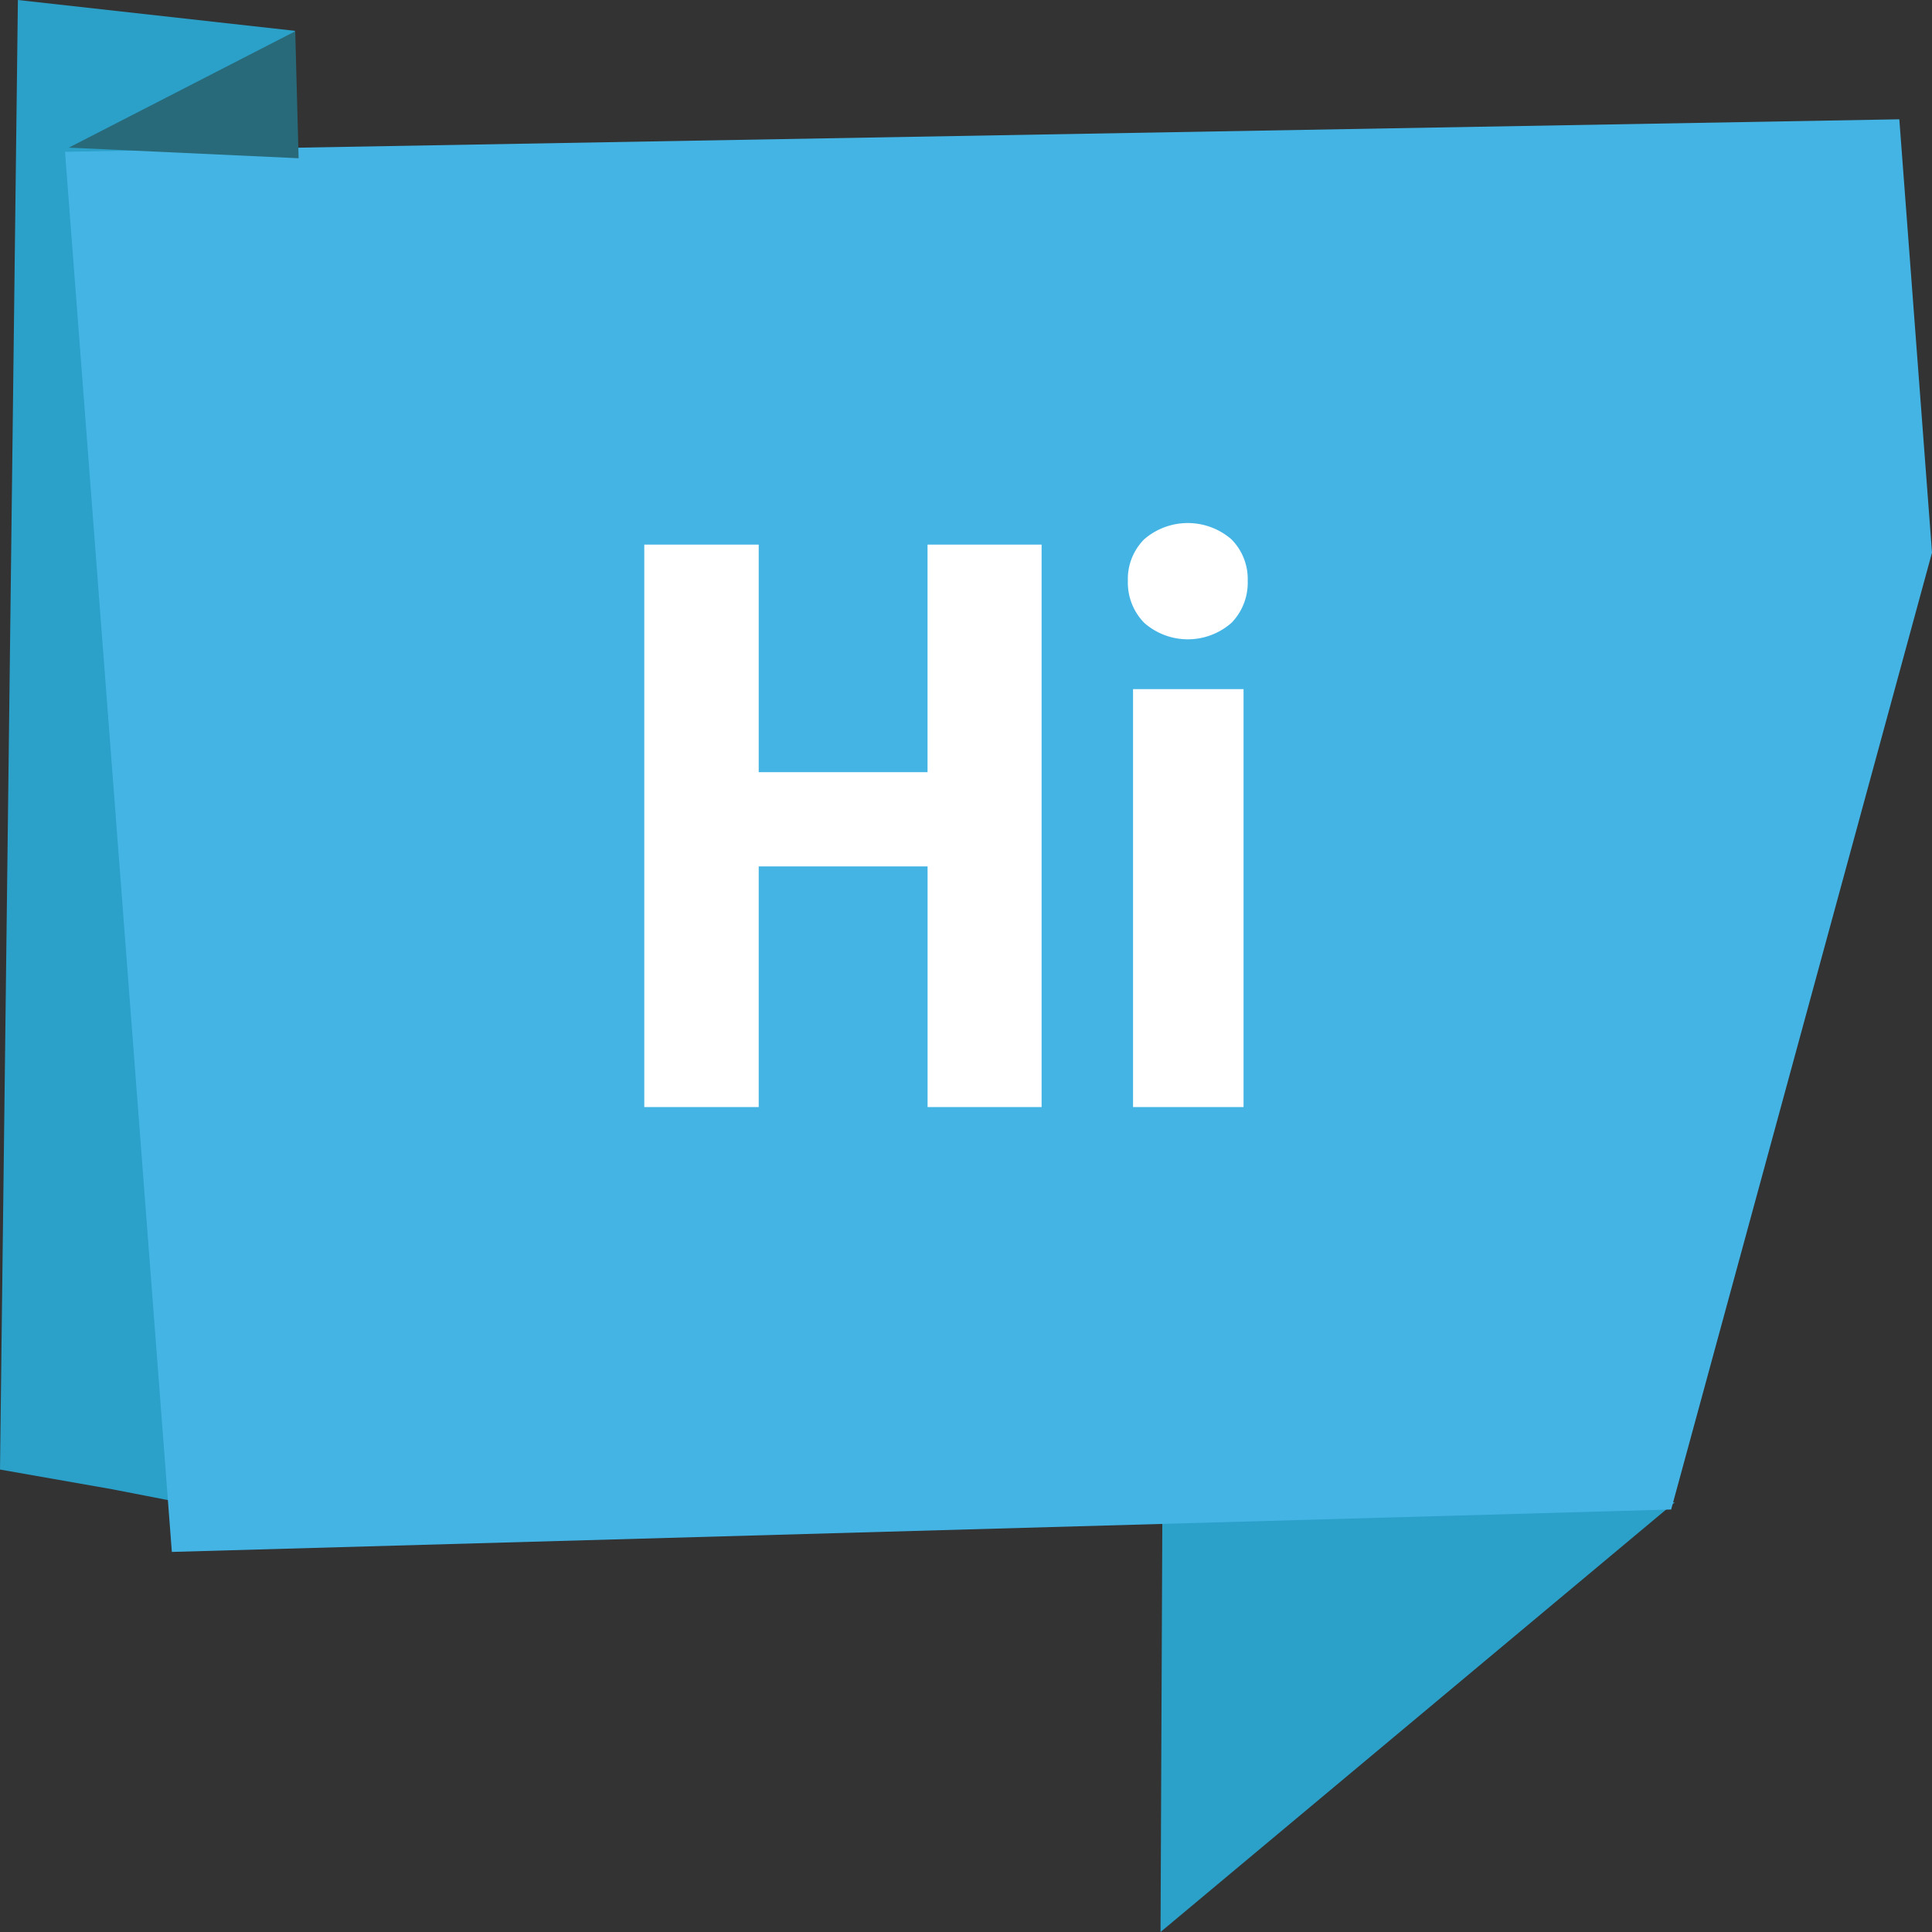 <svg width="96px" height="96px" xmlns="http://www.w3.org/2000/svg" viewBox="0 0 96 96">
    <rect x="0" y="0" width="96" height="96" fill="#333333" stroke="none"/>
    <style>
        .cls-1, .cls-2, .cls-3, .cls-4 { fill-rule: evenodd; }
        .cls-1 { fill: #2ba0c9; }
        .cls-2 { fill: #44b4e5; }
        .cls-3 { fill: #286a7a; }
        .cls-4 { fill: #fff; }
    </style>
    <path class="cls-1" d="M83.22,74.648l-25.464.717L57.666,96Z"/>
    <path class="cls-1" d="M5.573,74L0,73.021,0.889,0,14.657,1.532,9.89,74.839Z"/>
    <path class="cls-2" d="M8.539,77.114L3.23,7.543,94.376,5.928,96,27.459,83.039,75.007Z"/>
    <path class="cls-3" d="M3.419,7.336l11.25-5.781,0.169,6.308Z"/>
    <path class="cls-4" d="M51.754,27.063H46.089V38.368H37.7V27.063H32.014V55.01H37.7V43.052h8.391V55.01h5.665V27.063Zm10.034,7.179H56.3V55.01h5.491V34.242Zm-4.94-3.3a3.279,3.279,0,0,0,4.35,0,2.854,2.854,0,0,0,.8-2.073,2.8,2.8,0,0,0-.812-2.073,3.311,3.311,0,0,0-4.331,0,2.8,2.8,0,0,0-.812,2.073A2.853,2.853,0,0,0,56.848,30.94Z"/>
</svg>
